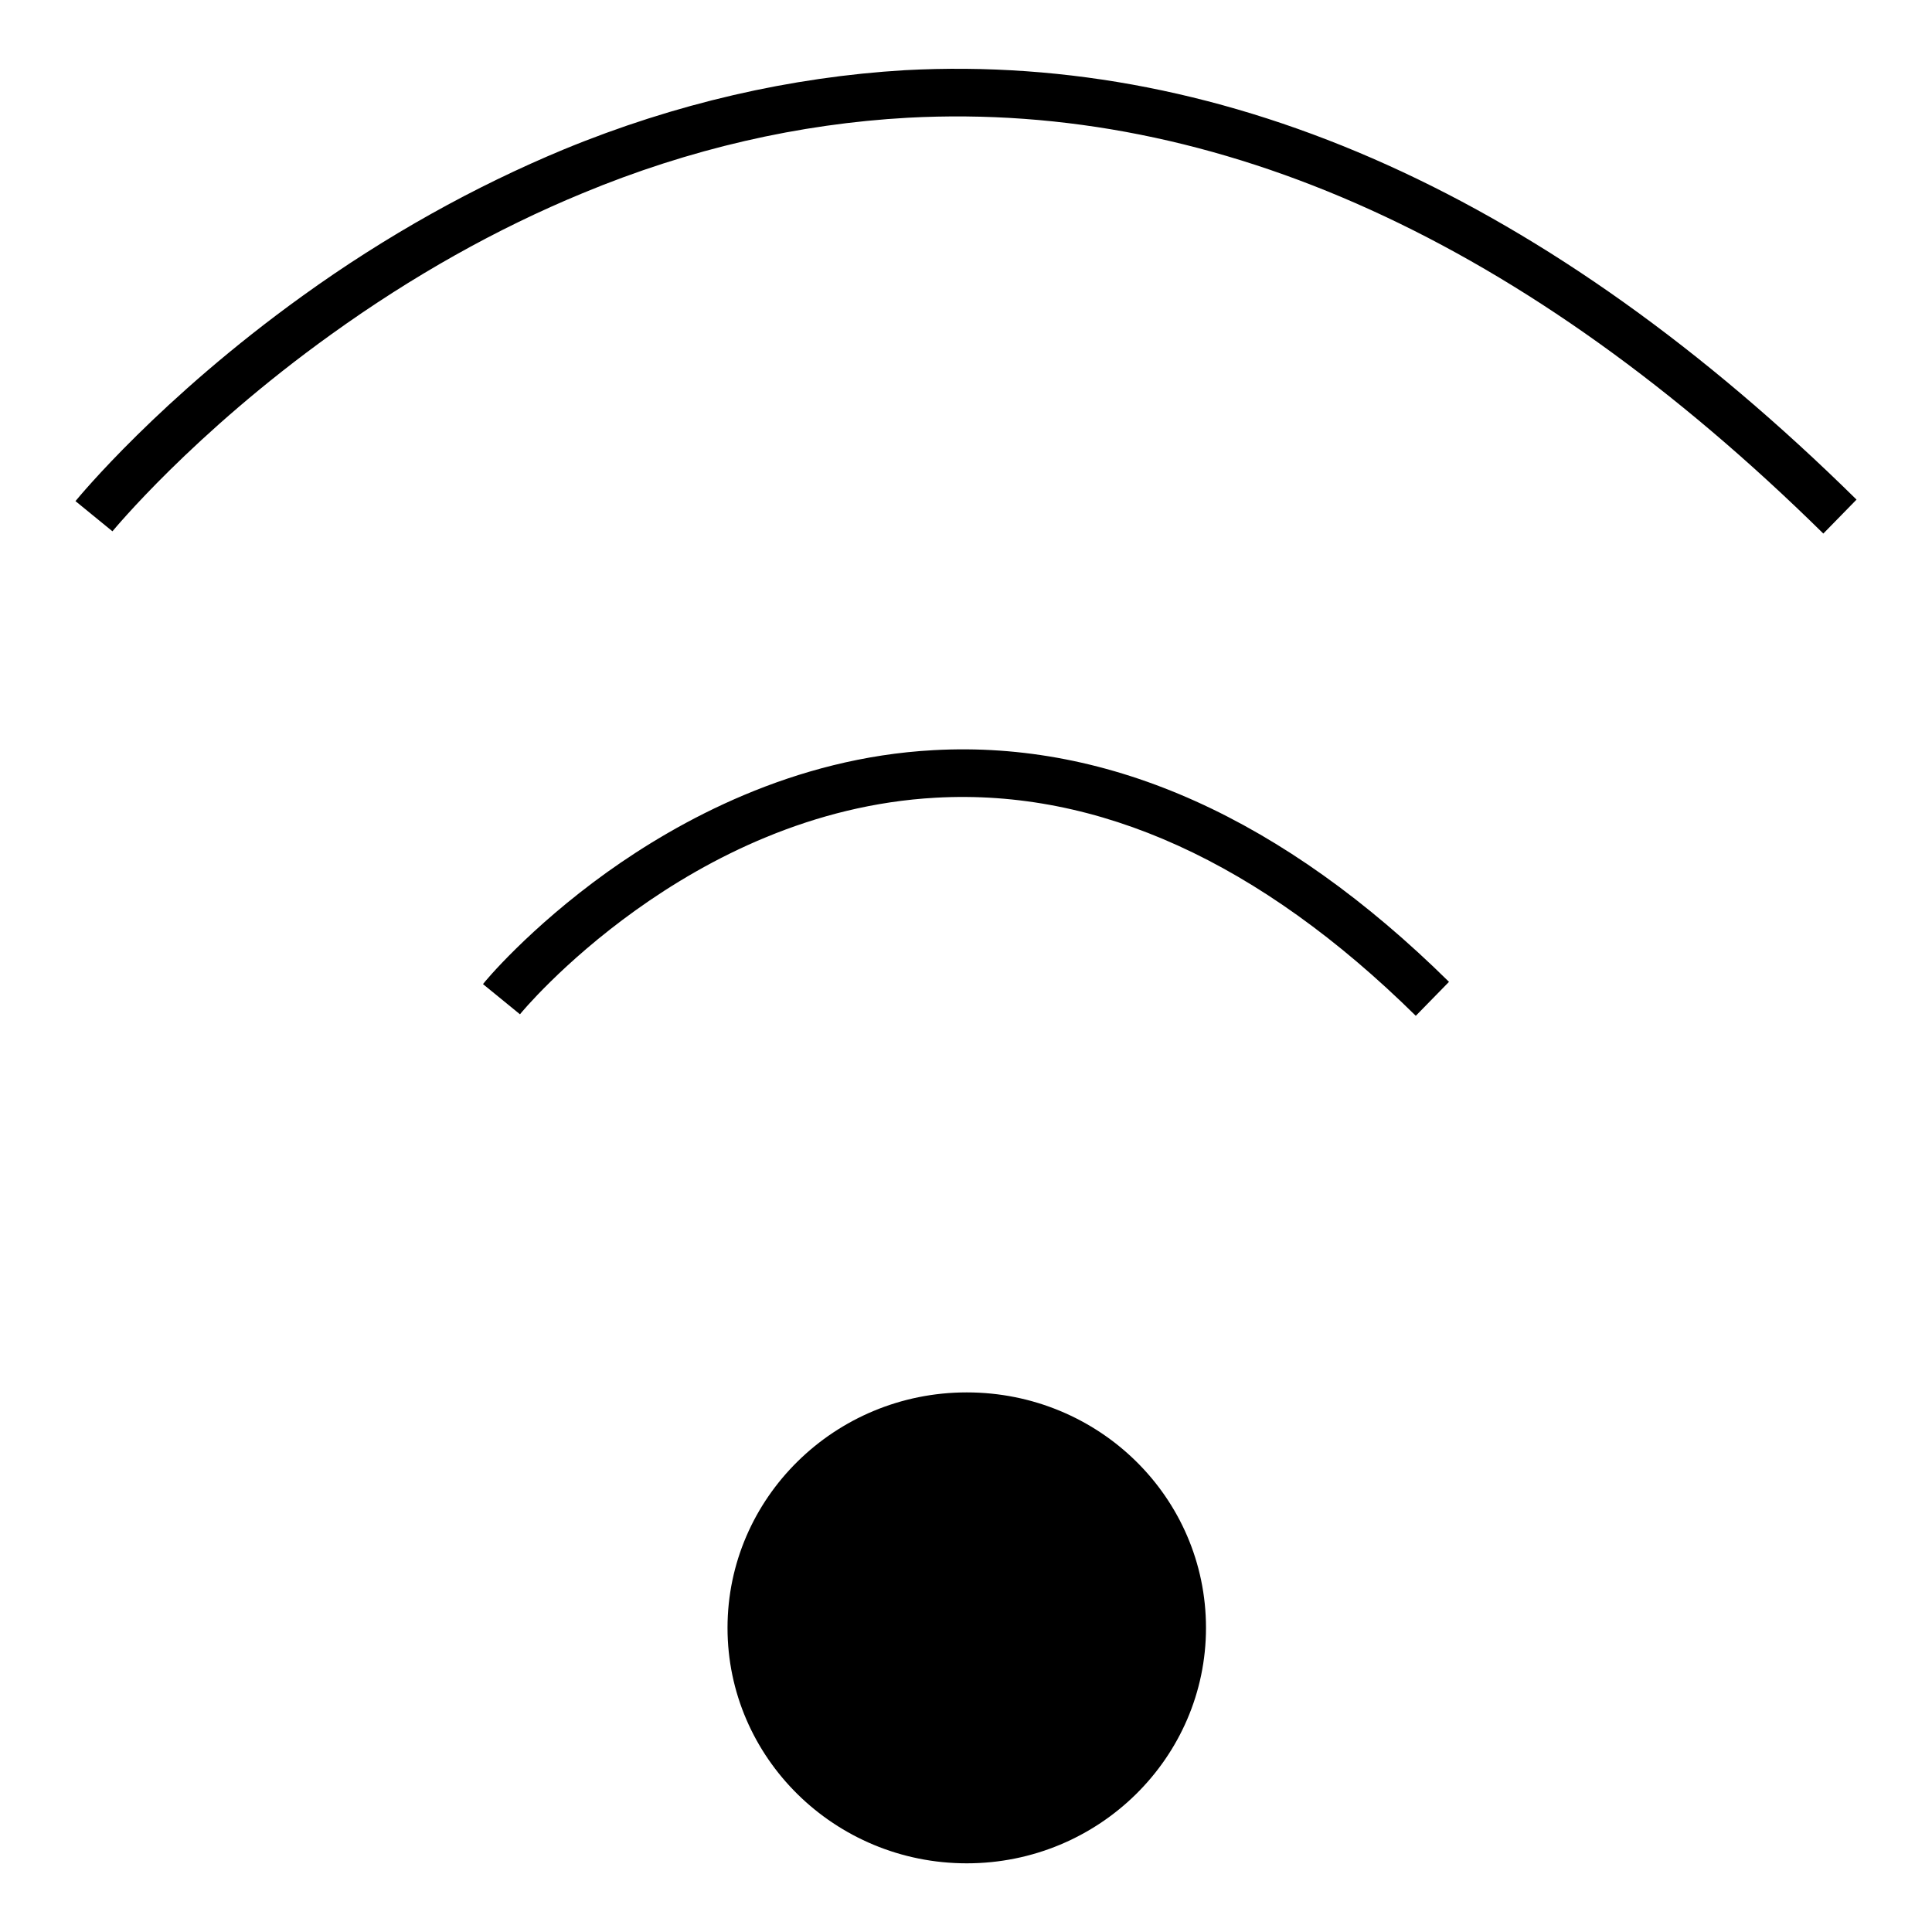 <?xml version="1.0" encoding="utf-8"?>
<!-- Svg Vector Icons : http://www.onlinewebfonts.com/icon -->
<!DOCTYPE svg PUBLIC "-//W3C//DTD SVG 1.1//EN" "http://www.w3.org/Graphics/SVG/1.1/DTD/svg11.dtd">
<svg version="1.1" xmlns="http://www.w3.org/2000/svg" xmlns:xlink="http://www.w3.org/1999/xlink" x="0px" y="0px" viewBox="0 0 256 256" enable-background="new 0 0 256 256" xml:space="preserve">
<g><g><path fill="#000000" d="M187.6,134.6c-20.7-20.4-42.1-30.1-63.6-28.9c-32.8,1.8-54.9,28.4-55.1,28.7l-4.9-4c0.2-0.3,6.1-7.4,16.4-14.8c9.5-6.8,24.7-15.2,43.3-16.2c23.4-1.3,46.4,9.1,68.3,30.7L187.6,134.6z"/><path fill="#000000" d="M159.8,215.7c0,17.2-14.2,31.2-31.7,31.2c-17.5,0-31.7-14-31.7-31.2c0-17.2,14.2-31.2,31.7-31.2C145.6,184.5,159.8,198.4,159.8,215.7z"/><path fill="#000000" d="M241.6,70.7c-39.3-38.7-80.2-57.3-121.3-55.1c-14.4,0.8-28.9,4.1-43.1,10c-11.4,4.7-22.6,11-33.3,18.7C25.5,57.5,15,70.3,14.9,70.4l-4.9-4c0.5-0.6,11.2-13.6,30.1-27.2c11.1-8,22.8-14.5,34.6-19.4c14.8-6.1,30.1-9.6,45.2-10.5c43-2.3,85.4,16.8,126.1,56.9L241.6,70.7z"/></g></g>
</svg>